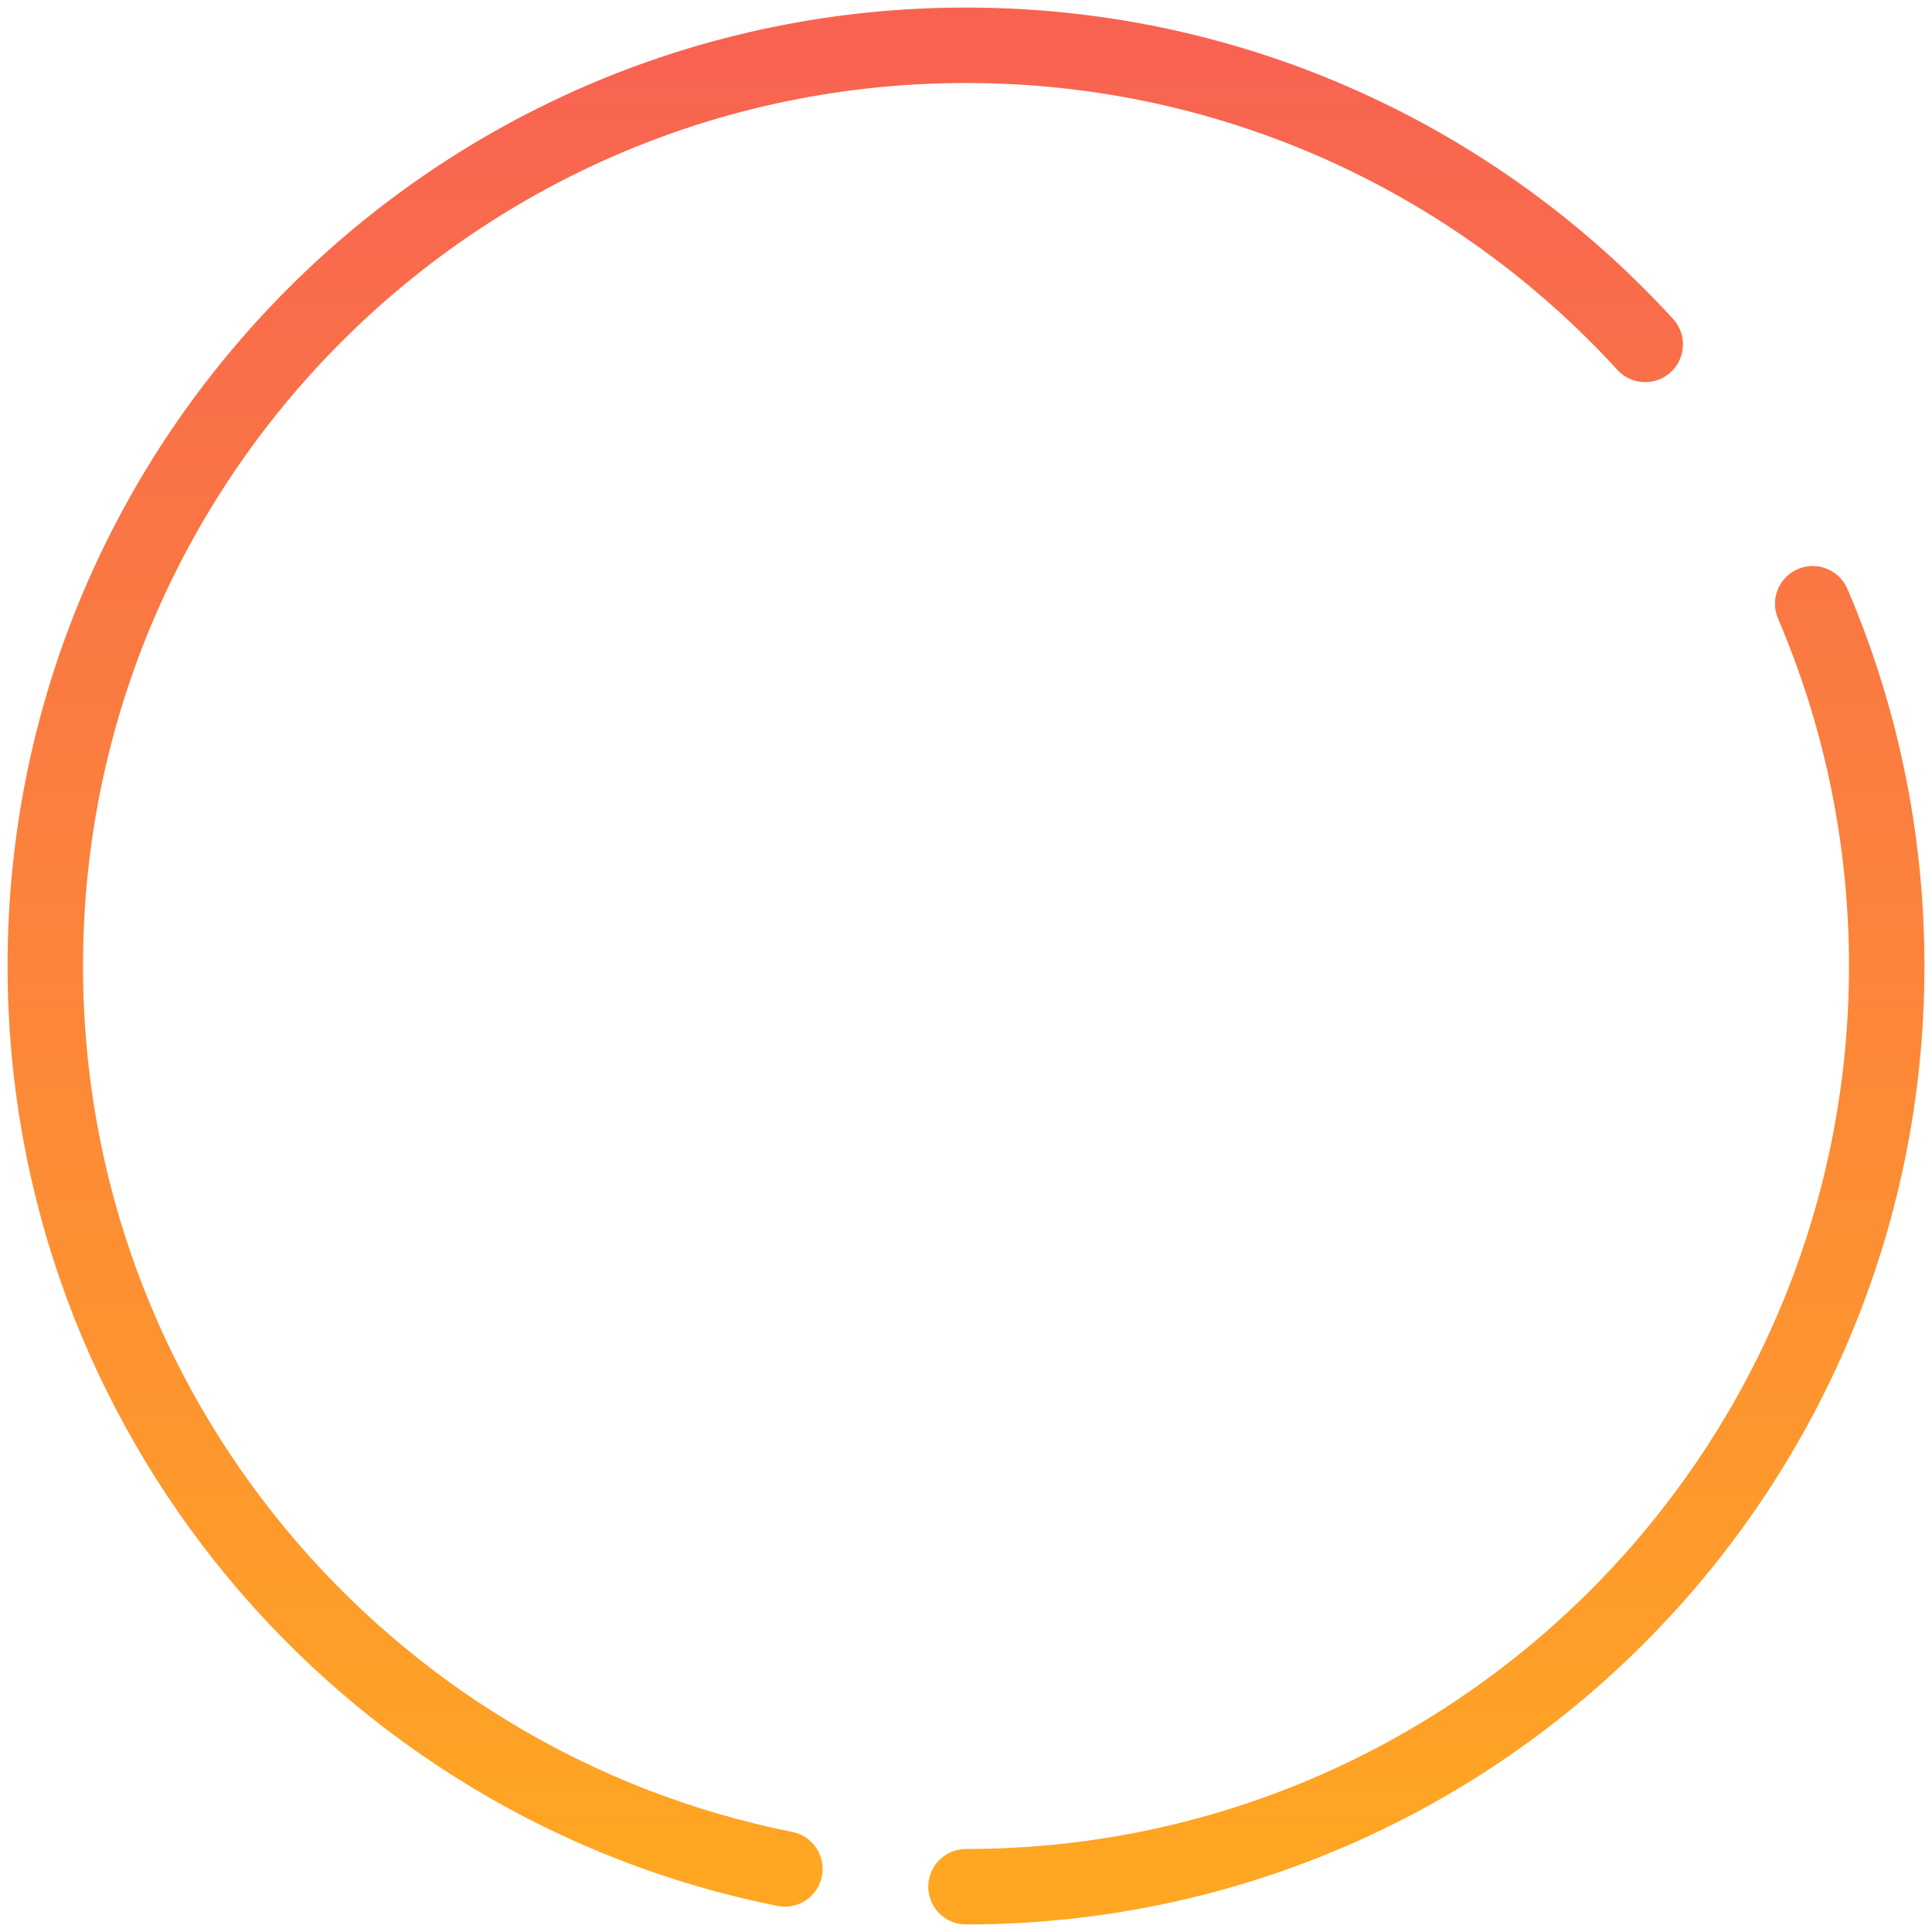 <?xml version="1.0" encoding="UTF-8"?> <svg xmlns="http://www.w3.org/2000/svg" width="128" height="128" viewBox="0 0 128 128" fill="none"> <path d="M64 125C97.689 125 125 97.689 125 64C125 55.479 123.253 47.366 120.097 40M109 22.817C97.847 10.637 81.816 3 64 3C30.311 3 3 30.311 3 64C3 93.582 24.057 118.246 52 123.82" stroke="url(#paint0_linear)" stroke-width="5" stroke-linecap="round" stroke-linejoin="round"></path> <defs> <linearGradient id="paint0_linear" x1="64" y1="3" x2="64" y2="125" gradientUnits="userSpaceOnUse"> <stop stop-color="#F86351"></stop> <stop offset="1" stop-color="#FFA722"></stop> </linearGradient> </defs> </svg> 